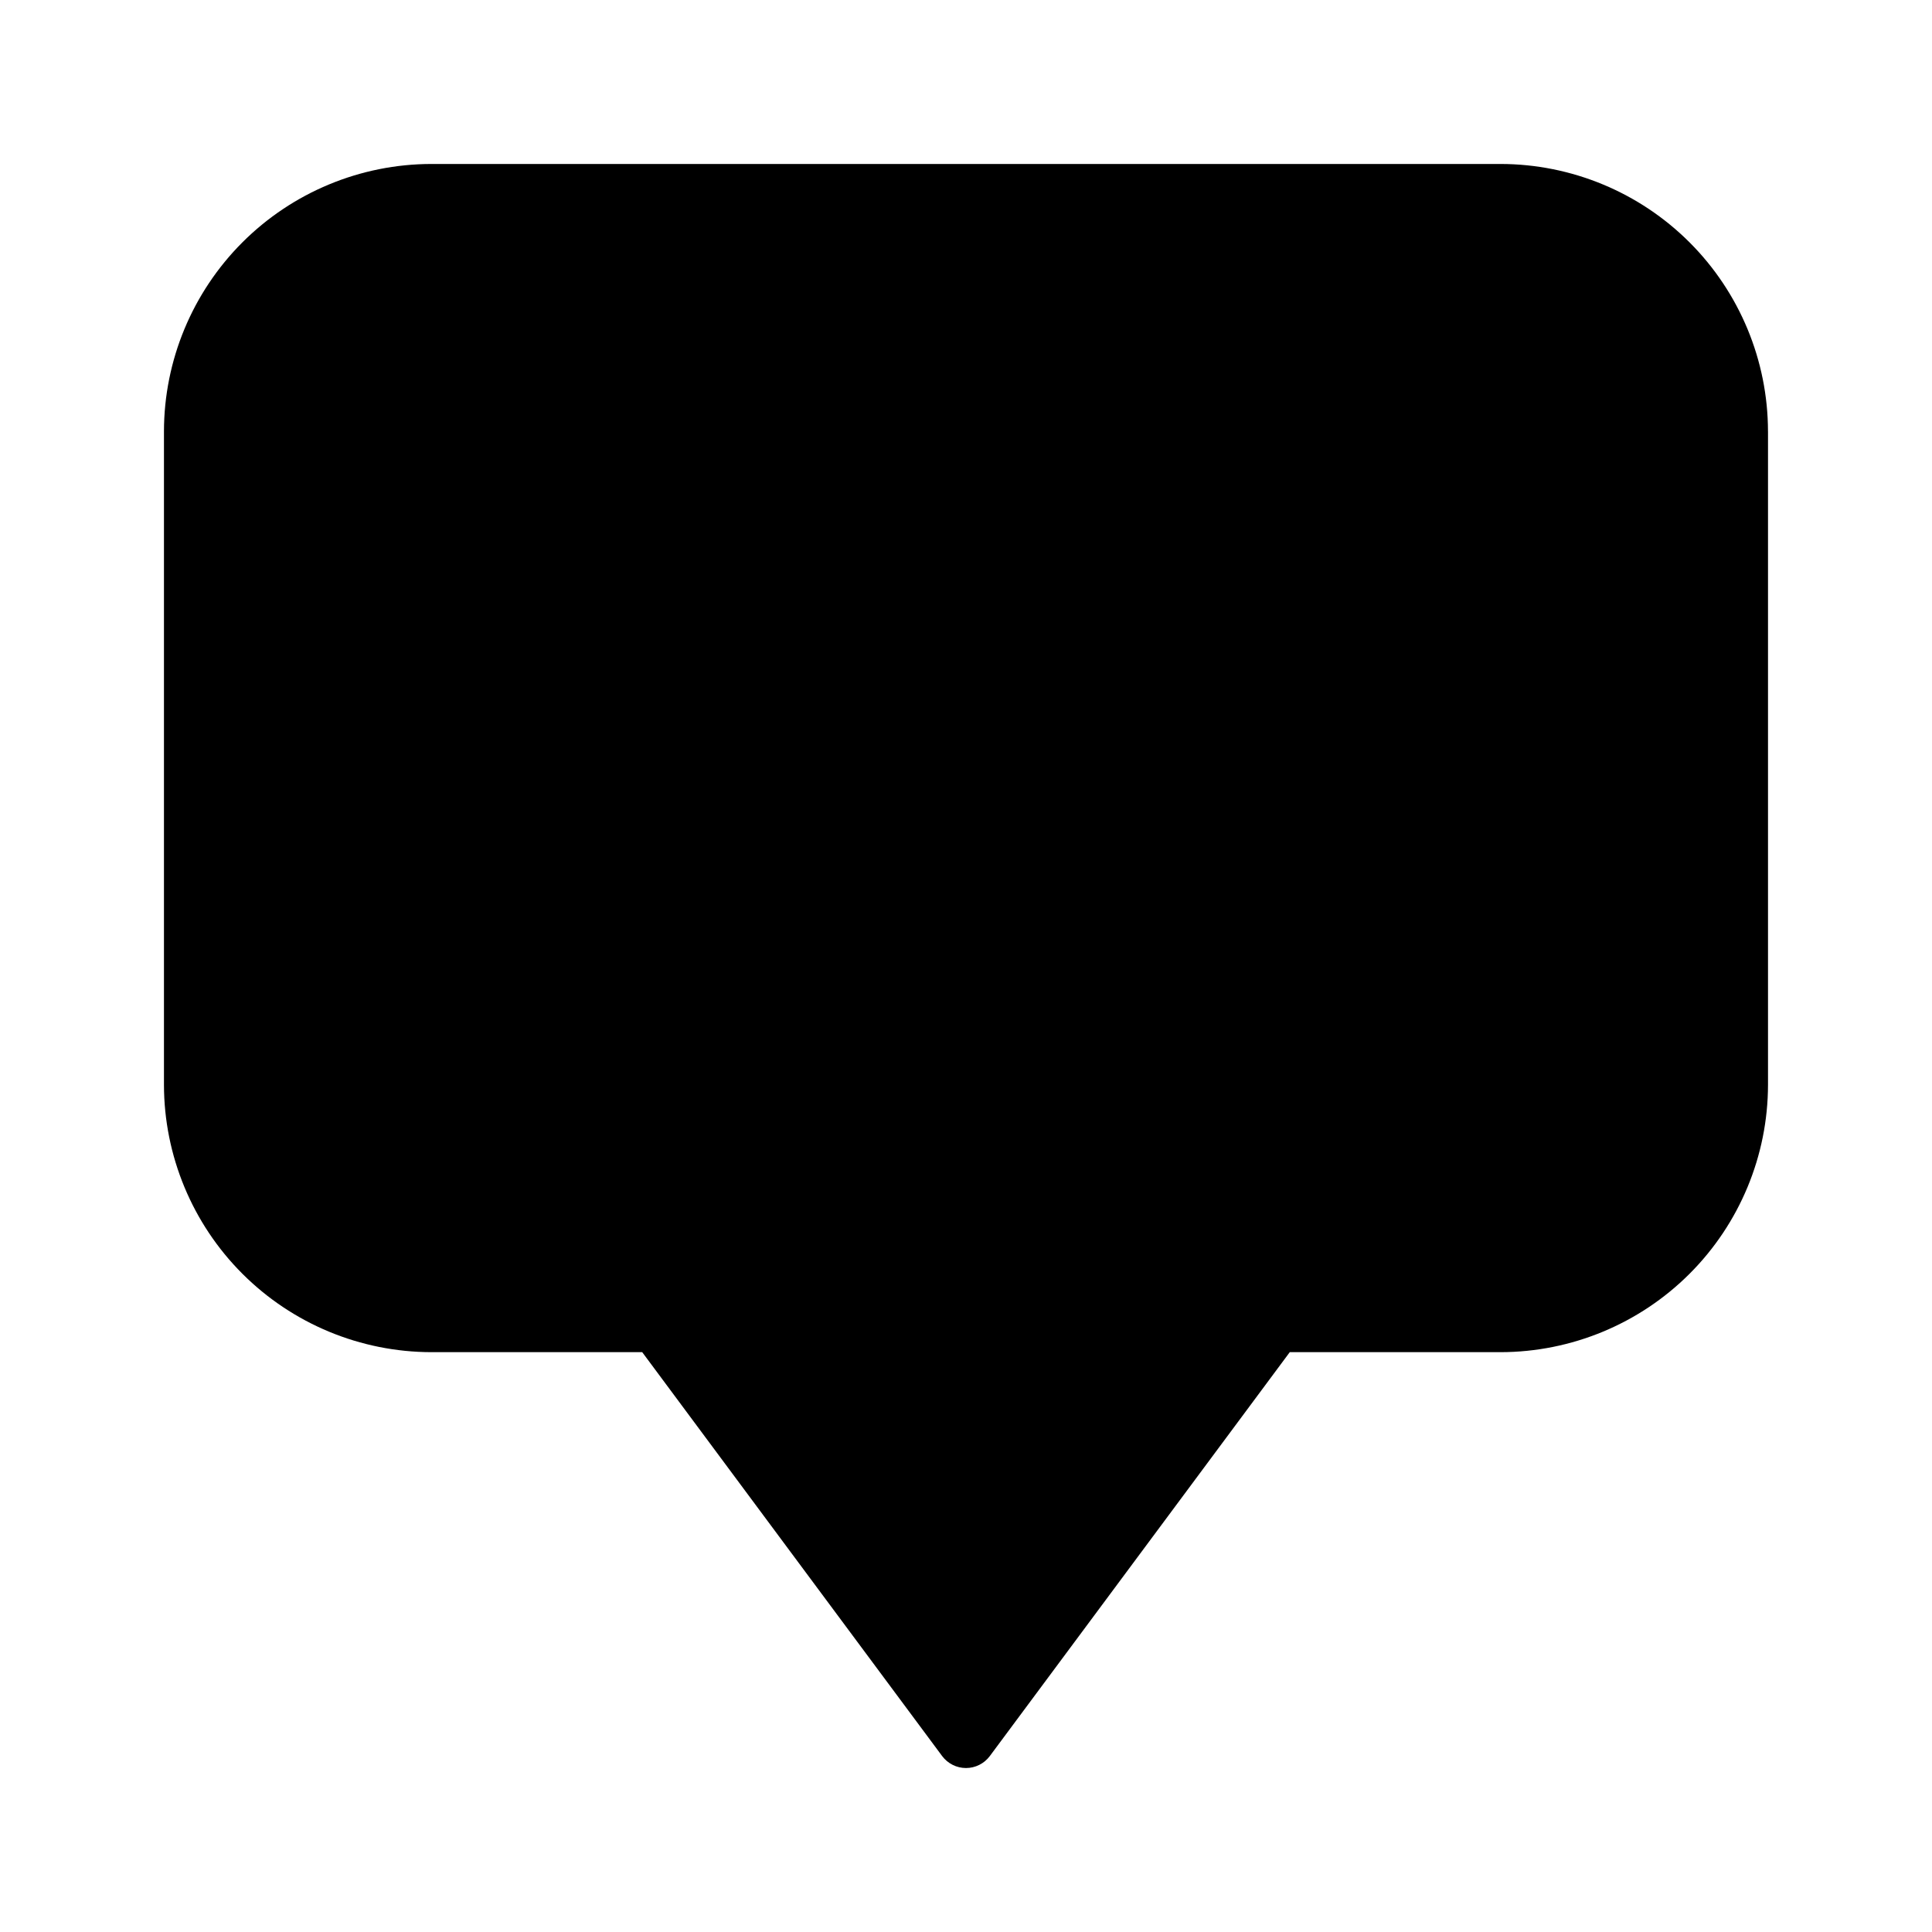 <?xml version="1.0" encoding="UTF-8"?>
<!-- Uploaded to: SVG Find, www.svgrepo.com, Generator: SVG Find Mixer Tools -->
<svg fill="#000000" width="800px" height="800px" version="1.1" viewBox="144 144 512 512" xmlns="http://www.w3.org/2000/svg">
 <path d="m612.54 258.3v173.19c-0.027 18.781-7.5 36.785-20.781 50.062-13.281 13.281-31.285 20.754-50.066 20.785h-55.891l-79.508 107.06c-1.488 1.98-3.82 3.148-6.297 3.148-2.481 0-4.812-1.168-6.301-3.148l-79.504-107.06h-55.895c-18.781-0.031-36.785-7.504-50.066-20.785-13.277-13.277-20.754-31.281-20.781-50.062v-173.19c0.027-18.781 7.504-36.785 20.781-50.066 13.281-13.277 31.285-20.754 50.066-20.781h283.39c18.781 0.027 36.785 7.504 50.066 20.781 13.281 13.281 20.754 31.285 20.781 50.066z"/>
</svg>